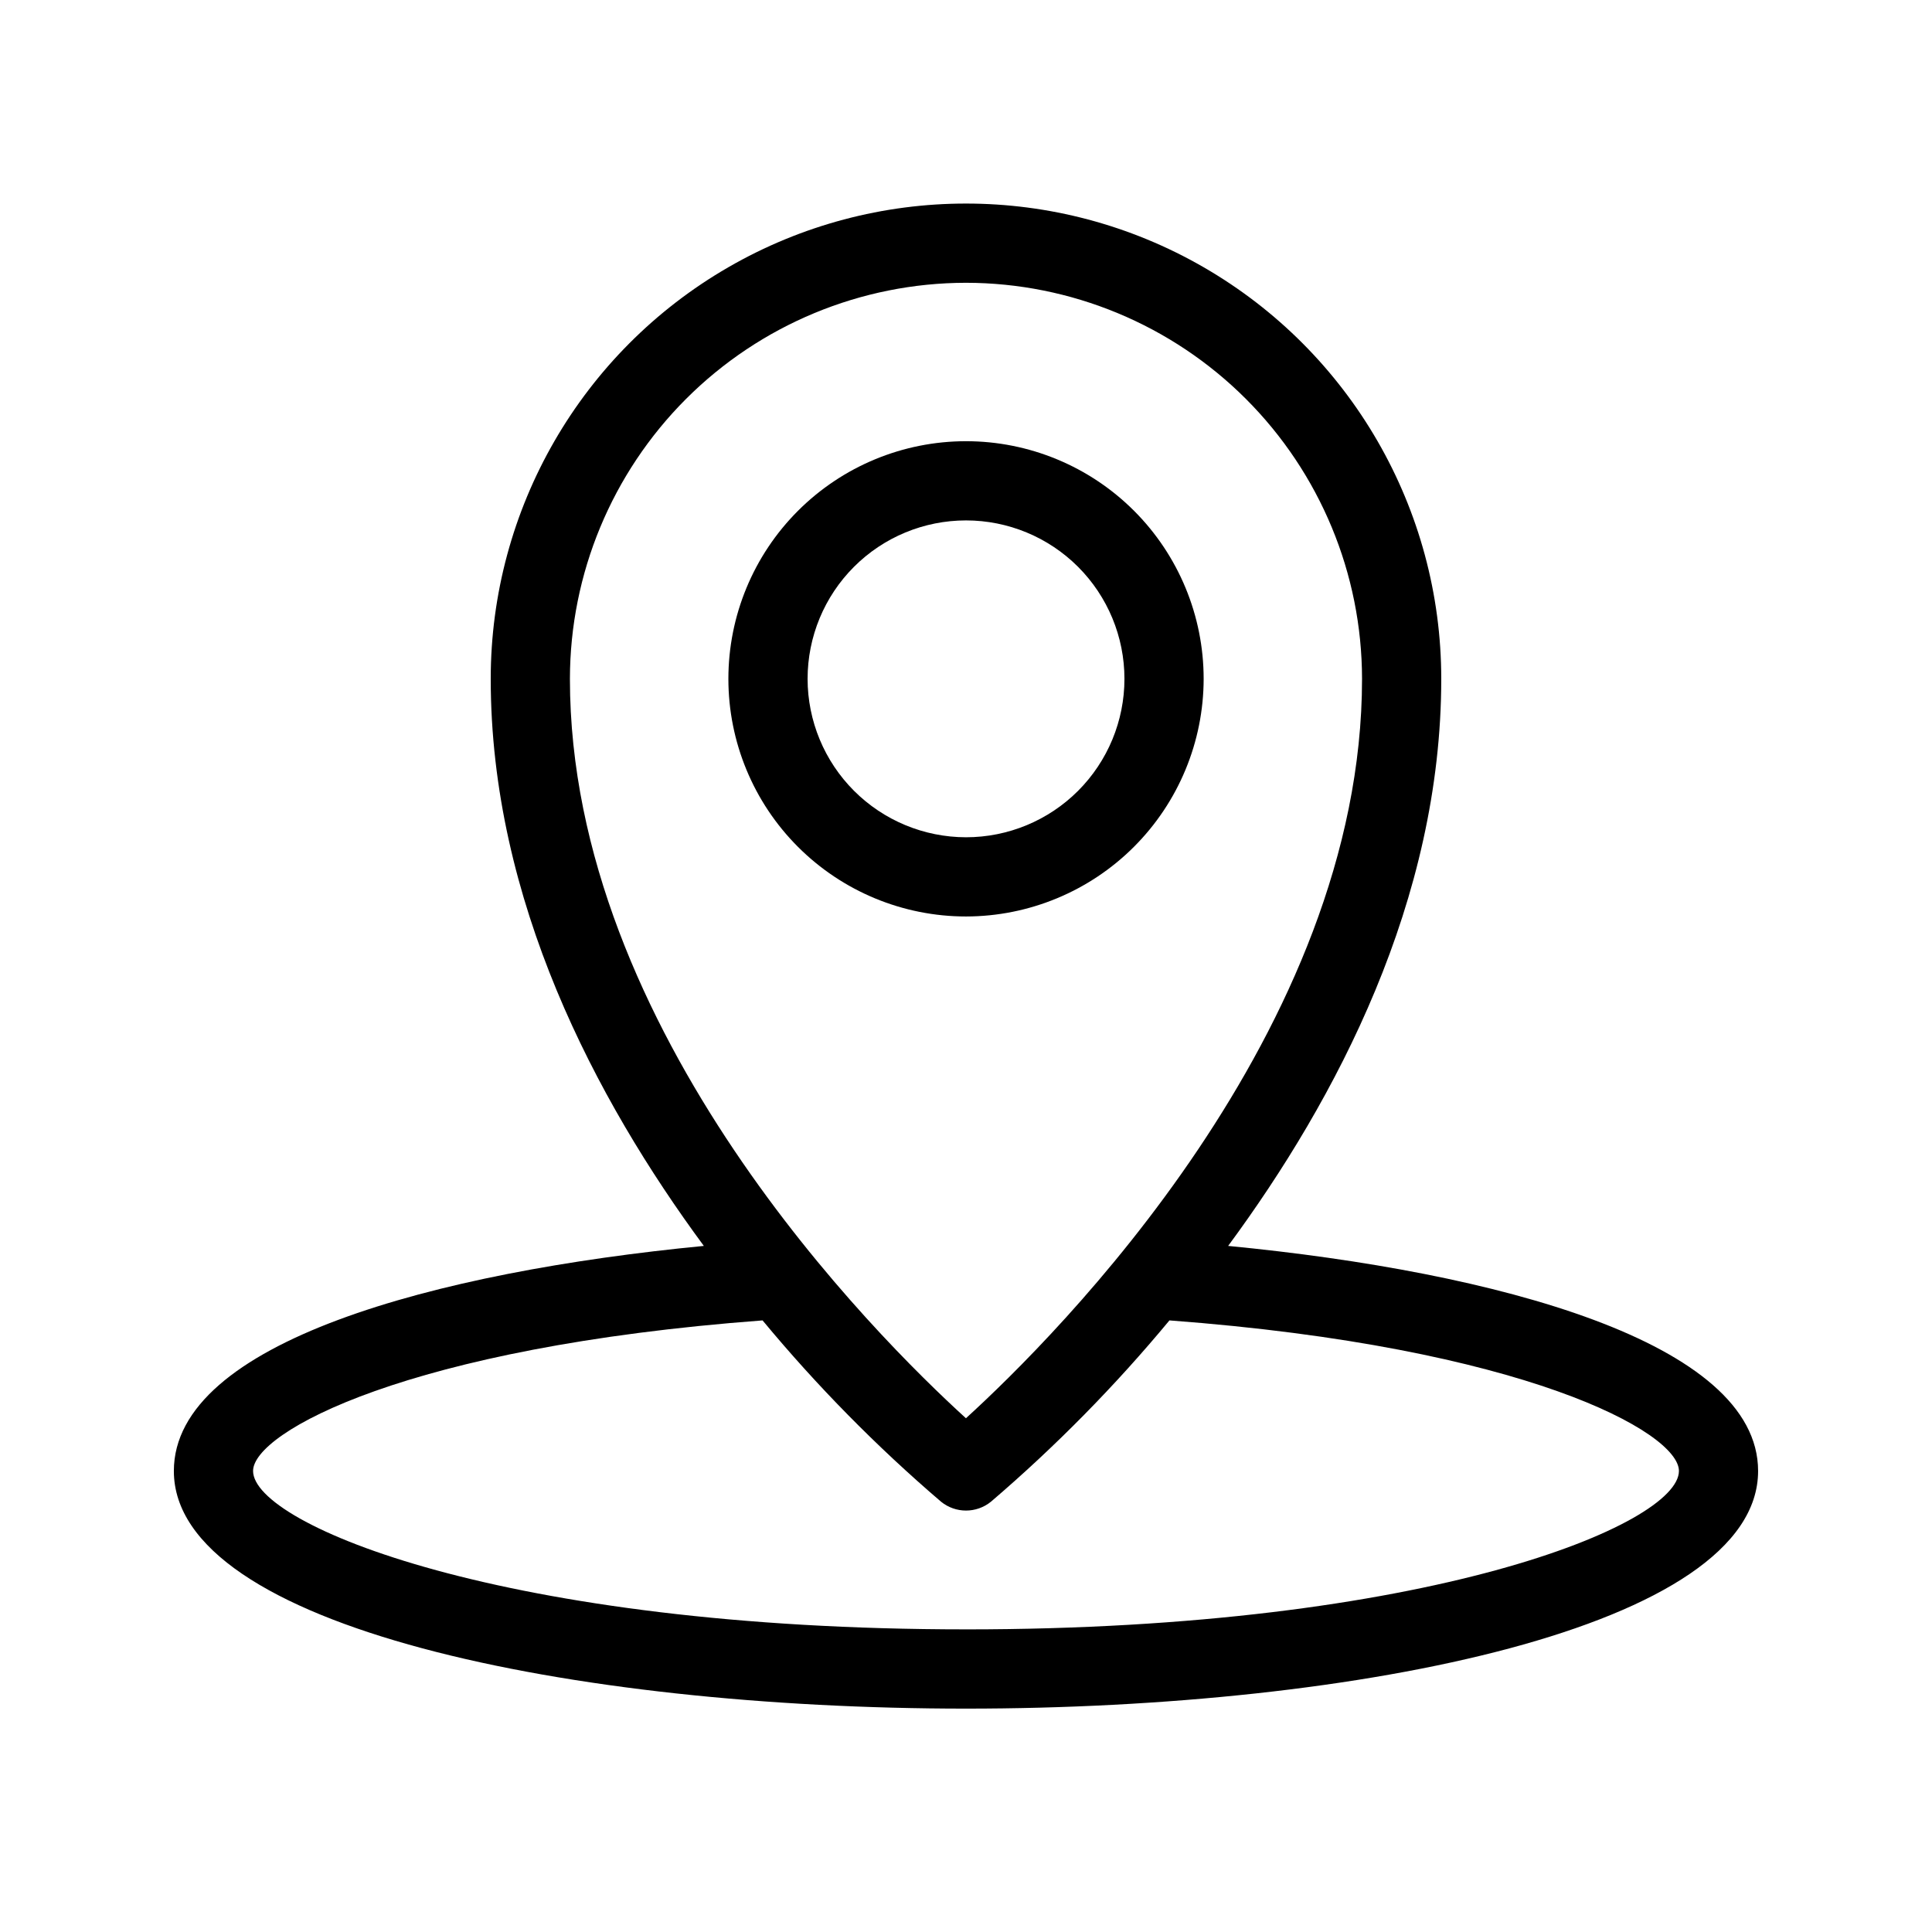 <?xml version="1.0" encoding="UTF-8"?>
<!-- Uploaded to: SVG Repo, www.svgrepo.com, Generator: SVG Repo Mixer Tools -->
<svg fill="#000000" width="800px" height="800px" version="1.1" viewBox="144 144 512 512" xmlns="http://www.w3.org/2000/svg">
 <g>
  <path d="m462.98 323.9c0-16.703-6.637-32.719-18.445-44.531-11.812-11.809-27.832-18.445-44.531-18.445-16.703 0-32.723 6.637-44.531 18.445-11.812 11.812-18.445 27.828-18.445 44.531s6.633 32.719 18.445 44.531c11.809 11.809 27.828 18.445 44.531 18.445 16.695-0.02 32.703-6.66 44.508-18.465 11.809-11.809 18.449-27.816 18.469-44.512zm-104.96 0c0-11.137 4.422-21.812 12.297-29.688 7.871-7.875 18.551-12.297 29.688-12.297 11.133 0 21.812 4.422 29.688 12.297 7.871 7.875 12.297 18.551 12.297 29.688 0 11.137-4.426 21.812-12.297 29.688-7.875 7.875-18.555 12.297-29.688 12.297-11.133-0.012-21.805-4.438-29.676-12.309-7.871-7.871-12.301-18.543-12.309-29.676z"/>
  <path d="m469.47 474.18c28.742-38.961 56.477-91.668 56.477-150.28 0-45-24.004-86.578-62.973-109.08-38.973-22.5-86.984-22.5-125.95 0-38.973 22.5-62.977 64.078-62.977 109.08 0 58.609 27.738 111.32 56.477 150.28-71.109 6.883-140.45 25.5-140.45 59.645 0 41.348 105.61 62.977 209.92 62.977s209.92-21.629 209.92-62.977c-0.004-34.145-69.34-52.762-140.45-59.645zm-69.473-255.24c27.824 0.035 54.504 11.102 74.18 30.777 19.676 19.68 30.746 46.355 30.777 74.184 0 93.305-80.934 174.05-104.97 195.95-24.043-21.883-104.95-102.49-104.95-195.95 0.031-27.828 11.102-54.504 30.777-74.184 19.676-19.676 46.355-30.742 74.184-30.777zm0 356.86c-122.24 0-188.93-27.738-188.93-41.984 0-10.254 40.938-32.848 135.02-39.895 14.363 17.324 30.18 33.391 47.27 48.023 3.867 3.16 9.418 3.16 13.285 0 17.094-14.633 32.906-30.699 47.27-48.023 94.078 7.051 135.02 29.645 135.02 39.898 0 14.246-66.684 41.984-188.93 41.984z"/>
 </g>
</svg>